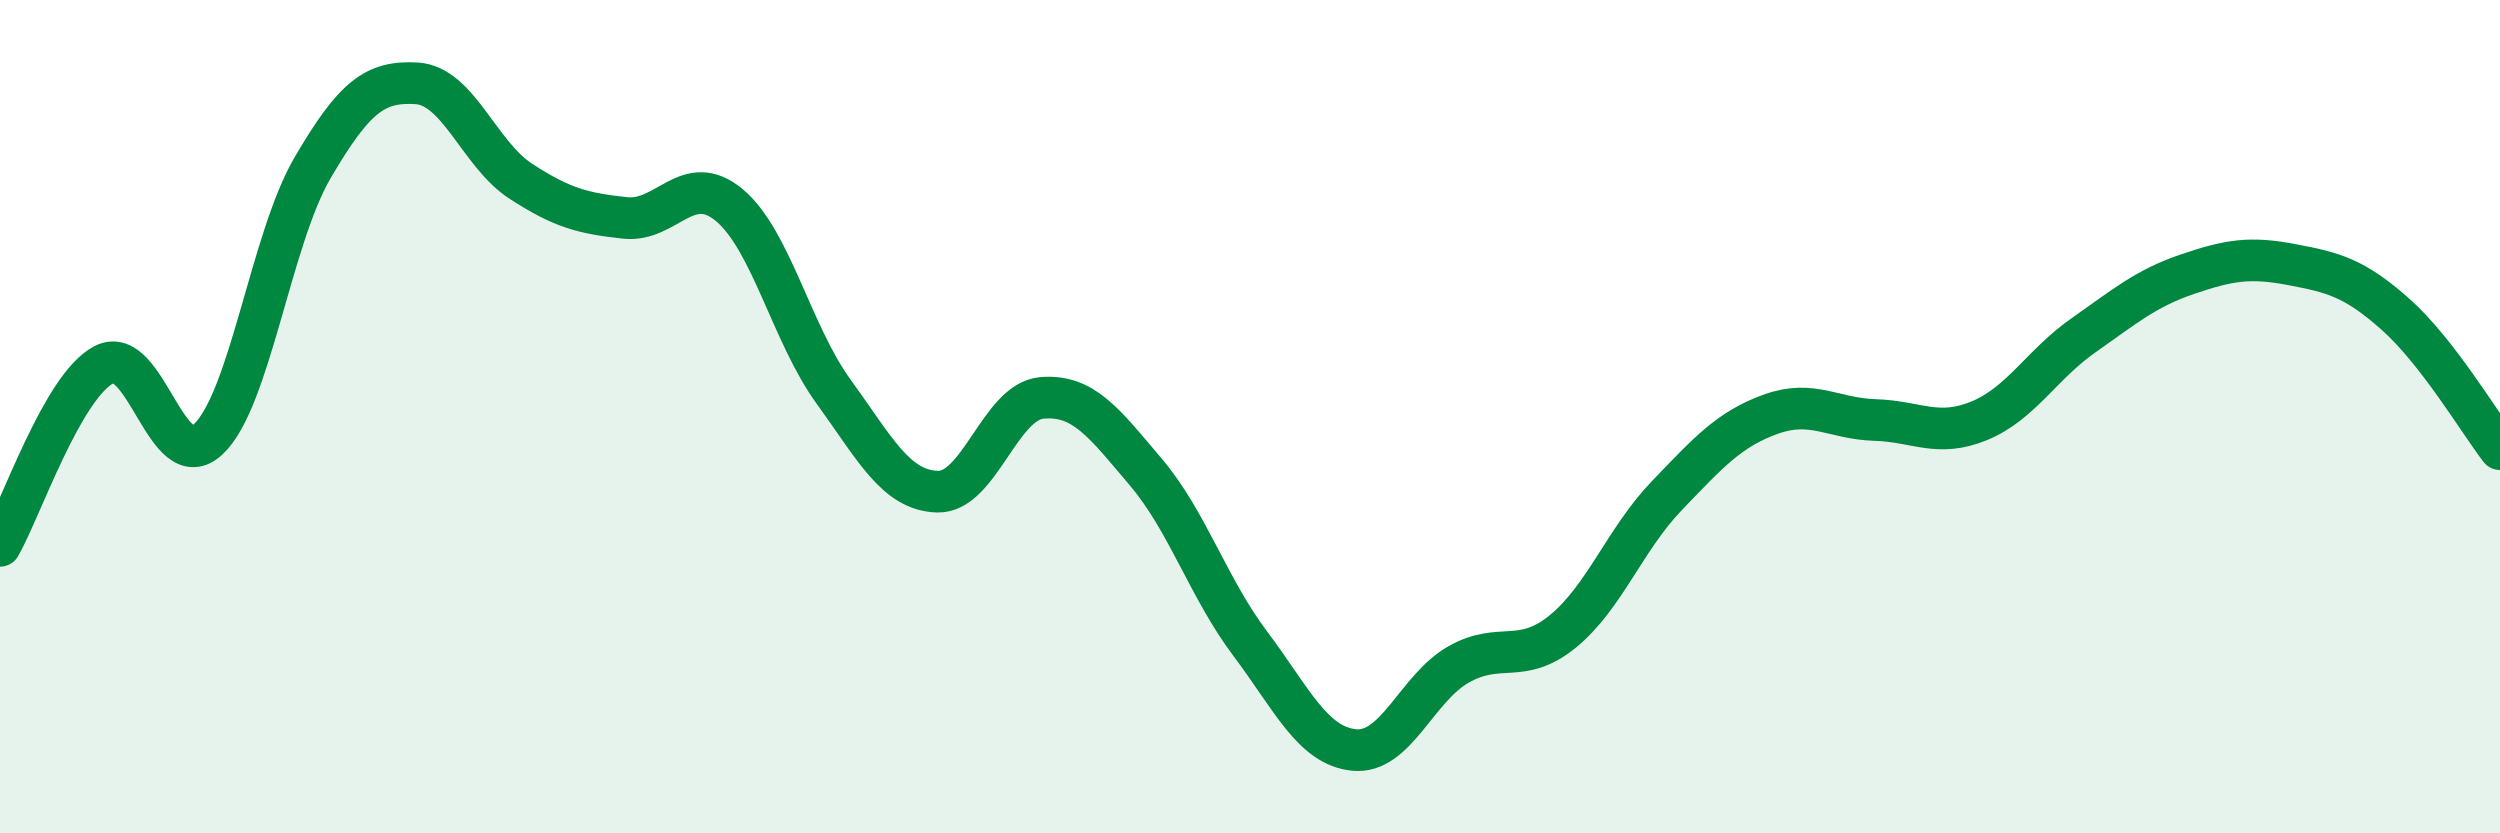 
    <svg width="60" height="20" viewBox="0 0 60 20" xmlns="http://www.w3.org/2000/svg">
      <path
        d="M 0,13.1 C 0.5,12.23 1.5,9.26 2.5,8.75 C 3.5,8.24 4,11.48 5,10.54 C 6,9.6 6.5,5.74 7.5,4.03 C 8.5,2.32 9,1.94 10,2 C 11,2.06 11.5,3.7 12.5,4.35 C 13.5,5 14,5.12 15,5.23 C 16,5.34 16.5,4.09 17.5,4.92 C 18.5,5.75 19,8.01 20,9.39 C 21,10.77 21.5,11.77 22.5,11.8 C 23.5,11.83 24,9.64 25,9.55 C 26,9.46 26.5,10.15 27.5,11.33 C 28.5,12.51 29,14.11 30,15.44 C 31,16.77 31.5,17.9 32.5,18 C 33.5,18.1 34,16.52 35,15.95 C 36,15.38 36.5,15.97 37.5,15.16 C 38.5,14.35 39,12.94 40,11.9 C 41,10.86 41.5,10.3 42.5,9.94 C 43.5,9.58 44,10.05 45,10.08 C 46,10.11 46.5,10.51 47.5,10.1 C 48.5,9.69 49,8.75 50,8.05 C 51,7.35 51.5,6.92 52.5,6.58 C 53.5,6.24 54,6.16 55,6.35 C 56,6.54 56.5,6.66 57.5,7.55 C 58.5,8.44 59.5,10.13 60,10.78L60 20L0 20Z"
        fill="#008740"
        opacity="0.1"
        stroke-linecap="round"
        stroke-linejoin="round"
      />
      <path
        d="M 0,13.1 C 0.5,12.23 1.5,9.26 2.5,8.75 C 3.5,8.24 4,11.48 5,10.54 C 6,9.6 6.5,5.74 7.5,4.03 C 8.5,2.32 9,1.94 10,2 C 11,2.06 11.5,3.7 12.5,4.35 C 13.5,5 14,5.12 15,5.23 C 16,5.34 16.5,4.09 17.5,4.92 C 18.5,5.75 19,8.01 20,9.39 C 21,10.77 21.5,11.77 22.5,11.8 C 23.5,11.83 24,9.64 25,9.55 C 26,9.46 26.5,10.15 27.5,11.33 C 28.5,12.51 29,14.11 30,15.44 C 31,16.77 31.5,17.9 32.5,18 C 33.5,18.1 34,16.52 35,15.95 C 36,15.38 36.5,15.97 37.5,15.16 C 38.5,14.35 39,12.94 40,11.9 C 41,10.86 41.5,10.3 42.5,9.94 C 43.5,9.58 44,10.05 45,10.08 C 46,10.11 46.5,10.51 47.5,10.1 C 48.5,9.69 49,8.75 50,8.05 C 51,7.35 51.5,6.92 52.5,6.58 C 53.5,6.24 54,6.16 55,6.35 C 56,6.54 56.5,6.66 57.5,7.55 C 58.5,8.44 59.5,10.13 60,10.78"
        stroke="#008740"
        stroke-width="1"
        fill="none"
        stroke-linecap="round"
        stroke-linejoin="round"
      />
    </svg>
  